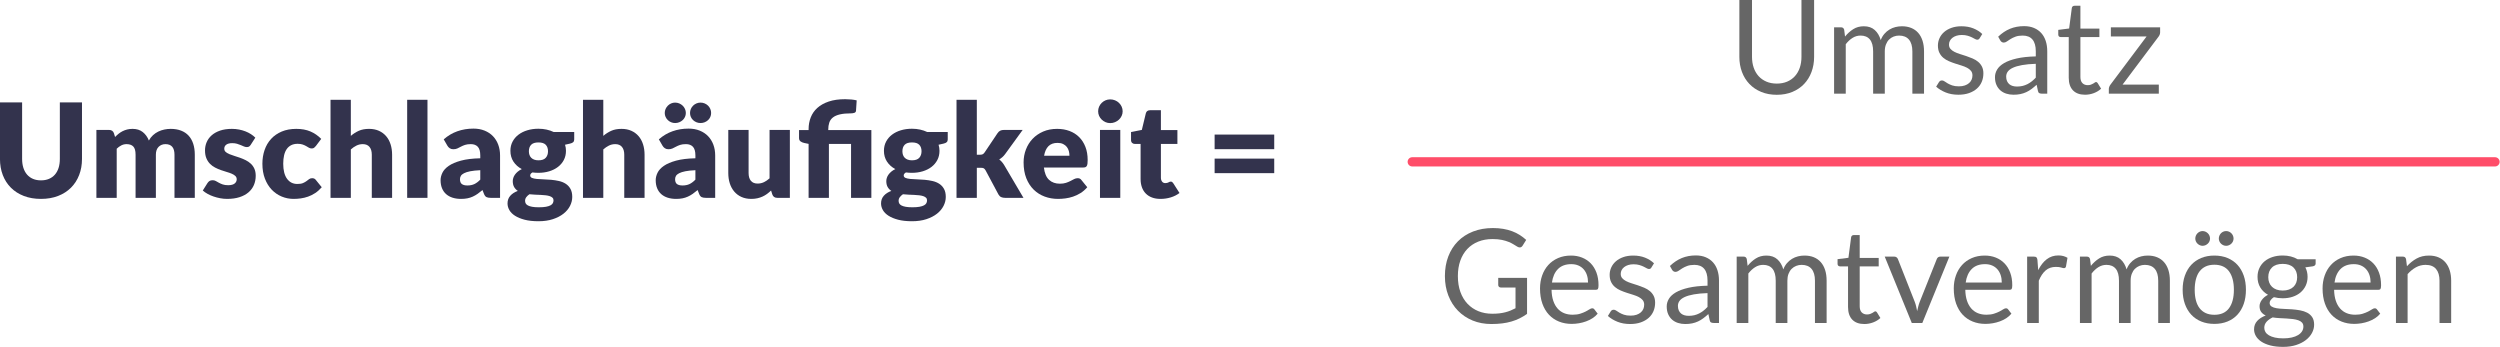 <?xml version="1.0" encoding="UTF-8" standalone="no"?>
<svg xmlns="http://www.w3.org/2000/svg" xmlns:xlink="http://www.w3.org/1999/xlink" xmlns:serif="http://www.serif.com/" width="100%" height="100%" viewBox="0 0 849 118" version="1.1" xml:space="preserve" style="fill-rule:evenodd;clip-rule:evenodd;stroke-linejoin:round;stroke-miterlimit:2;">
    <g id="Umschlaghäufigkeit-des-Gesamtvermögens" serif:id="Umschlaghäufigkeit des Gesamtvermögens" transform="matrix(0.381,0,0,0.381,-83.379,-350.98)">
        <g transform="matrix(0.478,0,0,0.478,172.152,755.31)">
            <path d="M174.094,683.385C179.631,683.385 184.579,682.469 188.936,680.636C193.292,678.804 196.977,676.178 199.99,672.757C203.004,669.337 205.304,665.164 206.892,660.237C208.48,655.31 209.274,649.711 209.274,643.44L209.274,538.022L250.562,538.022L250.562,643.44C250.562,654.353 248.791,664.37 245.249,673.49C241.706,682.611 236.637,690.47 230.04,697.066C223.444,703.662 215.423,708.793 205.976,712.458C196.529,716.122 185.902,717.954 174.094,717.954C162.204,717.954 151.536,716.122 142.089,712.458C132.643,708.793 124.621,703.662 118.025,697.066C111.429,690.47 106.38,682.611 102.878,673.49C99.376,664.37 97.625,654.353 97.625,643.44L97.625,538.022L138.913,538.022L138.913,643.318C138.913,649.589 139.707,655.188 141.295,660.115C142.883,665.041 145.184,669.235 148.197,672.696C151.21,676.157 154.895,678.804 159.252,680.636C163.609,682.469 168.556,683.385 174.094,683.385Z" style="fill:rgb(51,51,77);fill-rule:nonzero;"></path>
            <path d="M277.436,716L277.436,589.326L300.89,589.326C303.251,589.326 305.226,589.856 306.814,590.914C308.402,591.973 309.522,593.561 310.173,595.678L312.25,602.519C314.367,600.32 316.566,598.305 318.846,596.472C321.127,594.64 323.59,593.052 326.237,591.708C328.883,590.365 331.734,589.306 334.787,588.532C337.841,587.759 341.201,587.372 344.865,587.372C352.52,587.372 358.852,589.347 363.86,593.296C368.868,597.246 372.676,602.519 375.282,609.115C377.399,605.206 379.984,601.867 383.038,599.099C386.092,596.33 389.39,594.09 392.933,592.38C396.475,590.67 400.221,589.408 404.171,588.593C408.121,587.779 412.05,587.372 415.959,587.372C423.207,587.372 429.64,588.451 435.259,590.609C440.878,592.767 445.581,595.902 449.368,600.015C453.155,604.127 456.025,609.176 457.98,615.162C459.934,621.147 460.912,627.927 460.912,635.5L460.912,716L423.044,716L423.044,635.5C423.044,622.389 417.425,615.834 406.187,615.834C401.056,615.834 396.801,617.523 393.421,620.903C390.042,624.283 388.352,629.148 388.352,635.5L388.352,716L350.484,716L350.484,635.5C350.484,628.253 349.059,623.163 346.209,620.231C343.359,617.3 339.165,615.834 333.627,615.834C330.207,615.834 326.97,616.607 323.916,618.155C320.862,619.702 317.991,621.779 315.304,624.384L315.304,716L277.436,716Z" style="fill:rgb(51,51,77);fill-rule:nonzero;"></path>
            <path d="M565.231,617.055C564.254,618.602 563.216,619.702 562.116,620.353C561.017,621.005 559.612,621.331 557.902,621.331C556.11,621.331 554.319,620.944 552.527,620.17C550.735,619.397 548.801,618.562 546.725,617.666C544.648,616.77 542.307,615.935 539.701,615.162C537.095,614.388 534.123,614.001 530.784,614.001C525.979,614.001 522.294,614.918 519.729,616.75C517.163,618.582 515.881,621.127 515.881,624.384C515.881,626.746 516.716,628.701 518.385,630.248C520.054,631.795 522.274,633.159 525.042,634.34C527.811,635.521 530.947,636.641 534.448,637.699C537.95,638.758 541.533,639.939 545.198,641.242C548.862,642.545 552.446,644.072 555.947,645.822C559.449,647.573 562.584,649.731 565.353,652.297C568.122,654.862 570.341,657.977 572.011,661.641C573.68,665.306 574.515,669.704 574.515,674.834C574.515,681.105 573.375,686.887 571.094,692.18C568.814,697.473 565.414,702.034 560.895,705.861C556.375,709.689 550.797,712.661 544.16,714.778C537.522,716.896 529.888,717.954 521.256,717.954C516.94,717.954 512.623,717.547 508.307,716.733C503.991,715.919 499.818,714.819 495.787,713.435C491.755,712.05 488.03,710.401 484.609,708.488C481.189,706.574 478.257,704.518 475.814,702.319L484.609,688.393C485.668,686.764 486.93,685.482 488.396,684.545C489.862,683.609 491.776,683.141 494.137,683.141C496.336,683.141 498.311,683.629 500.062,684.606C501.813,685.584 503.706,686.642 505.742,687.782C507.778,688.923 510.16,689.981 512.888,690.958C515.616,691.936 519.057,692.424 523.21,692.424C526.142,692.424 528.626,692.119 530.661,691.508C532.697,690.897 534.326,690.063 535.548,689.004C536.769,687.945 537.665,686.764 538.235,685.461C538.805,684.159 539.09,682.815 539.09,681.43C539.09,678.906 538.235,676.829 536.525,675.201C534.815,673.572 532.575,672.167 529.806,670.986C527.038,669.805 523.882,668.706 520.339,667.688C516.797,666.67 513.193,665.51 509.529,664.207C505.864,662.904 502.261,661.336 498.718,659.504C495.176,657.671 492.02,655.351 489.251,652.541C486.482,649.731 484.243,646.291 482.533,642.219C480.823,638.147 479.968,633.22 479.968,627.438C479.968,622.064 481.006,616.953 483.082,612.108C485.159,607.263 488.274,603.007 492.427,599.343C496.581,595.678 501.792,592.767 508.063,590.609C514.334,588.451 521.663,587.372 530.051,587.372C534.611,587.372 539.029,587.779 543.304,588.593C547.58,589.408 551.591,590.548 555.337,592.014C559.083,593.479 562.503,595.21 565.598,597.205C568.692,599.2 571.42,601.379 573.782,603.74L565.231,617.055Z" style="fill:rgb(51,51,77);fill-rule:nonzero;"></path>
            <path d="M686.652,619.376C685.512,620.761 684.413,621.86 683.354,622.674C682.295,623.489 680.789,623.896 678.834,623.896C676.961,623.896 675.272,623.448 673.765,622.552C672.258,621.656 670.569,620.659 668.696,619.559C666.823,618.46 664.624,617.462 662.099,616.567C659.575,615.671 656.439,615.223 652.693,615.223C648.052,615.223 644.041,616.078 640.661,617.788C637.282,619.498 634.492,621.941 632.294,625.117C630.095,628.293 628.466,632.182 627.407,636.783C626.349,641.384 625.819,646.576 625.819,652.358C625.819,664.492 628.161,673.816 632.843,680.331C637.526,686.846 643.98,690.103 652.205,690.103C656.602,690.103 660.084,689.554 662.649,688.454C665.214,687.355 667.393,686.133 669.184,684.79C670.976,683.446 672.625,682.204 674.131,681.064C675.638,679.924 677.531,679.354 679.812,679.354C682.825,679.354 685.105,680.453 686.652,682.652L697.646,696.211C693.737,700.69 689.625,704.334 685.309,707.144C680.992,709.953 676.575,712.152 672.055,713.74C667.535,715.328 662.995,716.428 658.435,717.038C653.874,717.649 649.436,717.954 645.12,717.954C637.383,717.954 629.993,716.489 622.949,713.557C615.905,710.625 609.716,706.37 604.381,700.792C599.047,695.213 594.813,688.352 591.677,680.209C588.542,672.065 586.975,662.782 586.975,652.358C586.975,643.237 588.339,634.706 591.067,626.766C593.795,618.826 597.826,611.945 603.16,606.122C608.494,600.3 615.09,595.719 622.949,592.38C630.807,589.041 639.908,587.372 650.25,587.372C660.186,587.372 668.899,588.96 676.391,592.136C683.883,595.312 690.643,599.954 696.669,606.061L686.652,619.376Z" style="fill:rgb(51,51,77);fill-rule:nonzero;"></path>
            <path d="M714.015,716L714.015,533.135L751.882,533.135L751.882,600.442C756.443,596.533 761.39,593.378 766.724,590.975C772.058,588.573 778.431,587.372 785.841,587.372C792.763,587.372 798.891,588.573 804.225,590.975C809.56,593.378 814.059,596.717 817.724,600.992C821.388,605.267 824.157,610.357 826.03,616.261C827.903,622.165 828.84,628.578 828.84,635.5L828.84,716L790.972,716L790.972,635.5C790.972,629.311 789.547,624.486 786.696,621.025C783.846,617.564 779.652,615.834 774.115,615.834C769.961,615.834 766.052,616.729 762.388,618.521C758.723,620.313 755.221,622.715 751.882,625.728L751.882,716L714.015,716Z" style="fill:rgb(51,51,77);fill-rule:nonzero;"></path>
            <rect x="856.935" y="533.135" width="37.868" height="182.865" style="fill:rgb(51,51,77);fill-rule:nonzero;"></rect>
            <path d="M1012.8,716C1009.22,716 1006.51,715.511 1004.68,714.534C1002.85,713.557 1001.32,711.521 1000.1,708.426L997.412,701.464C994.236,704.151 991.182,706.513 988.251,708.549C985.319,710.585 982.285,712.315 979.15,713.74C976.015,715.165 972.676,716.224 969.133,716.916C965.591,717.608 961.662,717.954 957.346,717.954C951.564,717.954 946.311,717.201 941.588,715.695C936.864,714.188 932.854,711.969 929.556,709.037C926.257,706.106 923.713,702.461 921.921,698.104C920.129,693.748 919.234,688.719 919.234,683.018C919.234,678.539 920.374,673.938 922.654,669.215C924.934,664.492 928.884,660.196 934.503,656.328C940.122,652.46 947.695,649.222 957.223,646.616C966.751,644.011 978.763,642.545 993.259,642.219L993.259,636.844C993.259,629.433 991.732,624.079 988.678,620.781C985.624,617.483 981.288,615.834 975.669,615.834C971.19,615.834 967.525,616.322 964.675,617.3C961.825,618.277 959.28,619.376 957.04,620.598C954.801,621.819 952.622,622.919 950.505,623.896C948.388,624.873 945.863,625.362 942.931,625.362C940.325,625.362 938.106,624.731 936.274,623.468C934.442,622.206 932.996,620.638 931.938,618.765L925.097,606.916C932.752,600.157 941.242,595.129 950.566,591.83C959.89,588.532 969.887,586.883 980.555,586.883C988.21,586.883 995.112,588.125 1001.26,590.609C1007.41,593.093 1012.62,596.554 1016.9,600.992C1021.17,605.43 1024.45,610.703 1026.73,616.811C1029.01,622.919 1030.15,629.596 1030.15,636.844L1030.15,716L1012.8,716ZM969.317,692.913C974.203,692.913 978.478,692.058 982.143,690.348C985.807,688.637 989.513,685.869 993.259,682.041L993.259,664.451C985.685,664.777 979.455,665.428 974.569,666.405C969.683,667.383 965.815,668.604 962.965,670.07C960.114,671.536 958.14,673.205 957.04,675.078C955.941,676.951 955.391,678.987 955.391,681.186C955.391,685.502 956.572,688.536 958.934,690.287C961.295,692.037 964.756,692.913 969.317,692.913Z" style="fill:rgb(51,51,77);fill-rule:nonzero;"></path>
            <path d="M1101.73,587.127C1107.11,587.127 1112.18,587.657 1116.94,588.715C1121.7,589.774 1126.12,591.281 1130.19,593.235L1168.43,593.235L1168.43,607.039C1168.43,609.156 1167.84,610.825 1166.66,612.047C1165.48,613.268 1163.46,614.205 1160.61,614.856L1151.33,616.933C1152.47,620.598 1153.04,624.384 1153.04,628.293C1153.04,634.645 1151.71,640.346 1149.07,645.395C1146.42,650.444 1142.8,654.74 1138.19,658.282C1133.59,661.825 1128.16,664.553 1121.89,666.467C1115.62,668.38 1108.9,669.337 1101.73,669.337C1097.74,669.337 1094,669.093 1090.49,668.604C1087.72,670.233 1086.34,672.106 1086.34,674.223C1086.34,676.341 1087.46,677.868 1089.7,678.804C1091.94,679.741 1094.89,680.392 1098.56,680.759C1102.22,681.125 1106.41,681.369 1111.14,681.491C1115.86,681.614 1120.67,681.899 1125.55,682.347C1130.44,682.794 1135.24,683.548 1139.97,684.606C1144.69,685.665 1148.88,687.375 1152.55,689.737C1156.21,692.099 1159.16,695.254 1161.4,699.204C1163.64,703.153 1164.76,708.182 1164.76,714.29C1164.76,719.99 1163.38,725.569 1160.61,731.025C1157.84,736.481 1153.77,741.327 1148.39,745.561C1143.02,749.796 1136.42,753.196 1128.61,755.761C1120.79,758.326 1111.83,759.609 1101.73,759.609C1091.8,759.609 1083.22,758.672 1076.02,756.799C1068.81,754.926 1062.83,752.463 1058.06,749.409C1053.3,746.355 1049.78,742.833 1047.5,738.843C1045.21,734.852 1044.08,730.699 1044.08,726.383C1044.08,720.764 1045.79,716.02 1049.2,712.152C1052.63,708.284 1057.31,705.25 1063.25,703.052C1060.4,701.179 1058.12,698.776 1056.41,695.845C1054.7,692.913 1053.85,689.208 1053.85,684.729C1053.85,682.856 1054.17,680.881 1054.83,678.804C1055.48,676.727 1056.49,674.712 1057.88,672.757C1059.26,670.803 1061.01,668.93 1063.13,667.138C1065.25,665.347 1067.77,663.759 1070.7,662.374C1064.11,658.873 1058.92,654.231 1055.13,648.449C1051.34,642.667 1049.45,635.948 1049.45,628.293C1049.45,621.941 1050.79,616.22 1053.48,611.131C1056.17,606.041 1059.85,601.725 1064.54,598.182C1069.22,594.64 1074.74,591.912 1081.09,589.998C1087.44,588.084 1094.32,587.127 1101.73,587.127ZM1129.83,720.642C1129.83,718.606 1129.2,716.977 1127.93,715.756C1126.67,714.534 1124.96,713.557 1122.8,712.824C1120.64,712.091 1118.12,711.562 1115.23,711.236C1112.34,710.91 1109.22,710.666 1105.88,710.503C1102.55,710.34 1099.09,710.198 1095.5,710.076C1091.92,709.953 1088.38,709.689 1084.87,709.282C1082.51,710.91 1080.58,712.722 1079.07,714.717C1077.57,716.713 1076.81,718.972 1076.81,721.497C1076.81,723.289 1077.2,724.917 1077.97,726.383C1078.75,727.849 1080.11,729.111 1082.07,730.17C1084.02,731.229 1086.65,732.063 1089.94,732.674C1093.24,733.285 1097.42,733.59 1102.46,733.59C1107.92,733.59 1112.4,733.264 1115.9,732.613C1119.4,731.961 1122.19,731.066 1124.27,729.926C1126.35,728.785 1127.79,727.421 1128.61,725.833C1129.42,724.245 1129.83,722.515 1129.83,720.642ZM1101.73,646.006C1108,646.006 1112.54,644.438 1115.35,641.303C1118.16,638.168 1119.57,634.116 1119.57,629.148C1119.57,624.018 1118.16,619.987 1115.35,617.055C1112.54,614.124 1108,612.658 1101.73,612.658C1095.46,612.658 1090.92,614.124 1088.11,617.055C1085.3,619.987 1083.9,624.018 1083.9,629.148C1083.9,631.592 1084.24,633.831 1084.94,635.867C1085.63,637.903 1086.71,639.674 1088.17,641.181C1089.64,642.687 1091.49,643.868 1093.73,644.723C1095.97,645.578 1098.64,646.006 1101.73,646.006Z" style="fill:rgb(51,51,77);fill-rule:nonzero;"></path>
            <path d="M1184.8,716L1184.8,533.135L1222.66,533.135L1222.66,600.442C1227.23,596.533 1232.17,593.378 1237.51,590.975C1242.84,588.573 1249.21,587.372 1256.62,587.372C1263.55,587.372 1269.67,588.573 1275.01,590.975C1280.34,593.378 1284.84,596.717 1288.51,600.992C1292.17,605.267 1294.94,610.357 1296.81,616.261C1298.68,622.165 1299.62,628.578 1299.62,635.5L1299.62,716L1261.75,716L1261.75,635.5C1261.75,629.311 1260.33,624.486 1257.48,621.025C1254.63,617.564 1250.43,615.834 1244.9,615.834C1240.74,615.834 1236.83,616.729 1233.17,618.521C1229.51,620.313 1226,622.715 1222.66,625.728L1222.66,716L1184.8,716Z" style="fill:rgb(51,51,77);fill-rule:nonzero;"></path>
            <path d="M1413.96,716C1410.37,716 1407.67,715.511 1405.83,714.534C1404,713.557 1402.48,711.521 1401.25,708.426L1398.57,701.464C1395.39,704.151 1392.34,706.513 1389.4,708.549C1386.47,710.585 1383.44,712.315 1380.3,713.74C1377.17,715.165 1373.83,716.224 1370.29,716.916C1366.75,717.608 1362.82,717.954 1358.5,717.954C1352.72,717.954 1347.46,717.201 1342.74,715.695C1338.02,714.188 1334.01,711.969 1330.71,709.037C1327.41,706.106 1324.87,702.461 1323.08,698.104C1321.28,693.748 1320.39,688.719 1320.39,683.018C1320.39,678.539 1321.53,673.938 1323.81,669.215C1326.09,664.492 1330.04,660.196 1335.66,656.328C1341.28,652.46 1348.85,649.222 1358.38,646.616C1367.9,644.011 1379.92,642.545 1394.41,642.219L1394.41,636.844C1394.41,629.433 1392.89,624.079 1389.83,620.781C1386.78,617.483 1382.44,615.834 1376.82,615.834C1372.34,615.834 1368.68,616.322 1365.83,617.3C1362.98,618.277 1360.43,619.376 1358.19,620.598C1355.95,621.819 1353.78,622.919 1351.66,623.896C1349.54,624.873 1347.02,625.362 1344.09,625.362C1341.48,625.362 1339.26,624.731 1337.43,623.468C1335.6,622.206 1334.15,620.638 1333.09,618.765L1326.25,606.916C1333.91,600.157 1342.4,595.129 1351.72,591.83C1361.04,588.532 1371.04,586.883 1381.71,586.883C1389.36,586.883 1396.27,588.125 1402.41,590.609C1408.56,593.093 1413.77,596.554 1418.05,600.992C1422.33,605.43 1425.6,610.703 1427.88,616.811C1430.16,622.919 1431.3,629.596 1431.3,636.844L1431.3,716L1413.96,716ZM1370.47,692.913C1375.36,692.913 1379.63,692.058 1383.3,690.348C1386.96,688.637 1390.67,685.869 1394.41,682.041L1394.41,664.451C1386.84,664.777 1380.61,665.428 1375.72,666.405C1370.84,667.383 1366.97,668.604 1364.12,670.07C1361.27,671.536 1359.29,673.205 1358.19,675.078C1357.1,676.951 1356.55,678.987 1356.55,681.186C1356.55,685.502 1357.73,688.536 1360.09,690.287C1362.45,692.037 1365.91,692.913 1370.47,692.913ZM1376.58,557.81C1376.58,560.416 1376.05,562.86 1374.99,565.14C1373.93,567.42 1372.49,569.395 1370.65,571.064C1368.82,572.734 1366.7,574.057 1364.3,575.034C1361.9,576.011 1359.31,576.5 1356.55,576.5C1353.94,576.5 1351.48,576.011 1349.15,575.034C1346.83,574.057 1344.8,572.734 1343.05,571.064C1341.3,569.395 1339.89,567.42 1338.83,565.14C1337.77,562.86 1337.25,560.416 1337.25,557.81C1337.25,555.123 1337.77,552.599 1338.83,550.237C1339.89,547.875 1341.3,545.819 1343.05,544.068C1344.8,542.317 1346.83,540.933 1349.15,539.915C1351.48,538.897 1353.94,538.388 1356.55,538.388C1359.31,538.388 1361.9,538.897 1364.3,539.915C1366.7,540.933 1368.82,542.317 1370.65,544.068C1372.49,545.819 1373.93,547.875 1374.99,550.237C1376.05,552.599 1376.58,555.123 1376.58,557.81ZM1423.73,557.81C1423.73,560.416 1423.22,562.86 1422.2,565.14C1421.18,567.42 1419.78,569.395 1417.99,571.064C1416.2,572.734 1414.1,574.057 1411.7,575.034C1409.3,576.011 1406.71,576.5 1403.94,576.5C1401.25,576.5 1398.73,576.011 1396.37,575.034C1394.01,574.057 1391.93,572.734 1390.14,571.064C1388.35,569.395 1386.94,567.42 1385.92,565.14C1384.9,562.86 1384.4,560.416 1384.4,557.81C1384.4,555.123 1384.9,552.599 1385.92,550.237C1386.94,547.875 1388.35,545.819 1390.14,544.068C1391.93,542.317 1394.01,540.933 1396.37,539.915C1398.73,538.897 1401.25,538.388 1403.94,538.388C1406.71,538.388 1409.3,538.897 1411.7,539.915C1414.1,540.933 1416.2,542.317 1417.99,544.068C1419.78,545.819 1421.18,547.875 1422.2,550.237C1423.22,552.599 1423.73,555.123 1423.73,557.81Z" style="fill:rgb(51,51,77);fill-rule:nonzero;"></path>
            <path d="M1493.6,589.326L1493.6,669.704C1493.6,675.974 1495.03,680.82 1497.88,684.24C1500.73,687.66 1504.92,689.37 1510.46,689.37C1514.61,689.37 1518.5,688.515 1522.12,686.805C1525.75,685.095 1529.27,682.693 1532.69,679.598L1532.69,589.326L1570.56,589.326L1570.56,716L1547.11,716C1542.38,716 1539.29,713.883 1537.82,709.648L1535.5,702.319C1533.06,704.68 1530.53,706.818 1527.93,708.732C1525.32,710.646 1522.53,712.274 1519.56,713.618C1516.59,714.962 1513.39,716.02 1509.97,716.794C1506.55,717.568 1502.8,717.954 1498.73,717.954C1491.81,717.954 1485.68,716.753 1480.35,714.351C1475.01,711.949 1470.52,708.589 1466.85,704.273C1463.19,699.957 1460.42,694.867 1458.54,689.004C1456.67,683.141 1455.73,676.707 1455.73,669.704L1455.73,589.326L1493.6,589.326Z" style="fill:rgb(51,51,77);fill-rule:nonzero;"></path>
            <path d="M1605.5,716L1605.5,615.345L1597.19,613.635C1594.34,612.983 1592.04,611.965 1590.29,610.581C1588.54,609.197 1587.66,607.161 1587.66,604.473L1587.66,589.571L1605.5,589.571L1605.5,587.738C1605.5,580.083 1606.82,572.856 1609.47,566.056C1612.11,559.256 1616.2,553.352 1621.74,548.344C1627.28,543.335 1634.34,539.365 1642.93,536.434C1651.53,533.502 1661.77,532.036 1673.66,532.036C1677.32,532.036 1681.11,532.219 1685.02,532.586C1688.93,532.952 1692.31,533.502 1695.16,534.235L1693.93,553.413C1693.77,555.449 1692.75,556.793 1690.88,557.444C1689.01,558.096 1687.01,558.421 1684.89,558.421C1676.43,558.421 1669.42,559.073 1663.88,560.376C1658.35,561.679 1653.97,563.613 1650.75,566.178C1647.54,568.743 1645.3,571.94 1644.04,575.767C1642.77,579.595 1642.14,583.992 1642.14,588.96L1642.14,589.571L1722.52,589.571L1722.52,716L1684.65,716L1684.65,615.467L1643.36,615.467L1643.36,716L1605.5,716Z" style="fill:rgb(51,51,77);fill-rule:nonzero;"></path>
            <path d="M1798.25,587.127C1803.63,587.127 1808.7,587.657 1813.46,588.715C1818.23,589.774 1822.64,591.281 1826.72,593.235L1864.95,593.235L1864.95,607.039C1864.95,609.156 1864.36,610.825 1863.18,612.047C1862,613.268 1859.98,614.205 1857.13,614.856L1847.85,616.933C1848.99,620.598 1849.56,624.384 1849.56,628.293C1849.56,634.645 1848.24,640.346 1845.59,645.395C1842.94,650.444 1839.32,654.74 1834.72,658.282C1830.12,661.825 1824.68,664.553 1818.41,666.467C1812.14,668.38 1805.42,669.337 1798.25,669.337C1794.26,669.337 1790.52,669.093 1787.02,668.604C1784.25,670.233 1782.86,672.106 1782.86,674.223C1782.86,676.341 1783.98,677.868 1786.22,678.804C1788.46,679.741 1791.41,680.392 1795.08,680.759C1798.74,681.125 1802.94,681.369 1807.66,681.491C1812.38,681.614 1817.19,681.899 1822.07,682.347C1826.96,682.794 1831.77,683.548 1836.49,684.606C1841.21,685.665 1845.41,687.375 1849.07,689.737C1852.74,692.099 1855.69,695.254 1857.93,699.204C1860.17,703.153 1861.29,708.182 1861.29,714.29C1861.29,719.99 1859.9,725.569 1857.13,731.025C1854.36,736.481 1850.29,741.327 1844.92,745.561C1839.54,749.796 1832.95,753.196 1825.13,755.761C1817.31,758.326 1808.35,759.609 1798.25,759.609C1788.32,759.609 1779.75,758.672 1772.54,756.799C1765.33,754.926 1759.35,752.463 1754.58,749.409C1749.82,746.355 1746.3,742.833 1744.02,738.843C1741.74,734.852 1740.6,730.699 1740.6,726.383C1740.6,720.764 1742.31,716.02 1745.73,712.152C1749.15,708.284 1753.83,705.25 1759.78,703.052C1756.92,701.179 1754.64,698.776 1752.93,695.845C1751.23,692.913 1750.37,689.208 1750.37,684.729C1750.37,682.856 1750.69,680.881 1751.35,678.804C1752,676.727 1753.02,674.712 1754.4,672.757C1755.79,670.803 1757.54,668.93 1759.65,667.138C1761.77,665.347 1764.3,663.759 1767.23,662.374C1760.63,658.873 1755.44,654.231 1751.65,648.449C1747.87,642.667 1745.97,635.948 1745.97,628.293C1745.97,621.941 1747.32,616.22 1750,611.131C1752.69,606.041 1756.38,601.725 1761.06,598.182C1765.74,594.64 1771.26,591.912 1777.61,589.998C1783.96,588.084 1790.84,587.127 1798.25,587.127ZM1826.35,720.642C1826.35,718.606 1825.72,716.977 1824.46,715.756C1823.19,714.534 1821.48,713.557 1819.33,712.824C1817.17,712.091 1814.64,711.562 1811.75,711.236C1808.86,710.91 1805.75,710.666 1802.41,710.503C1799.07,710.34 1795.61,710.198 1792.02,710.076C1788.44,709.953 1784.9,709.689 1781.4,709.282C1779.04,710.91 1777.1,712.722 1775.6,714.717C1774.09,716.713 1773.34,718.972 1773.34,721.497C1773.34,723.289 1773.72,724.917 1774.5,726.383C1775.27,727.849 1776.63,729.111 1778.59,730.17C1780.54,731.229 1783.17,732.063 1786.47,732.674C1789.76,733.285 1793.94,733.59 1798.99,733.59C1804.44,733.59 1808.92,733.264 1812.42,732.613C1815.93,731.961 1818.72,731.066 1820.79,729.926C1822.87,728.785 1824.31,727.421 1825.13,725.833C1825.94,724.245 1826.35,722.515 1826.35,720.642ZM1798.25,646.006C1804.53,646.006 1809.07,644.438 1811.87,641.303C1814.68,638.168 1816.09,634.116 1816.09,629.148C1816.09,624.018 1814.68,619.987 1811.87,617.055C1809.07,614.124 1804.53,612.658 1798.25,612.658C1791.98,612.658 1787.44,614.124 1784.63,617.055C1781.82,619.987 1780.42,624.018 1780.42,629.148C1780.42,631.592 1780.77,633.831 1781.46,635.867C1782.15,637.903 1783.23,639.674 1784.69,641.181C1786.16,642.687 1788.01,643.868 1790.25,644.723C1792.49,645.578 1795.16,646.006 1798.25,646.006Z" style="fill:rgb(51,51,77);fill-rule:nonzero;"></path>
            <path d="M1919.19,533.135L1919.19,635.623L1924.81,635.623C1927.17,635.623 1928.98,635.297 1930.24,634.645C1931.5,633.994 1932.7,632.813 1933.85,631.103L1957.79,595.434C1959.17,593.317 1960.82,591.769 1962.74,590.792C1964.65,589.815 1967.07,589.326 1970,589.326L2004.69,589.326L1971.96,634.401C1970.41,636.518 1968.72,638.391 1966.89,640.02C1965.06,641.649 1963.08,643.115 1960.96,644.418C1964.63,647.187 1967.8,650.851 1970.49,655.412L2006.16,716L1971.96,716C1969.11,716 1966.64,715.532 1964.57,714.595C1962.49,713.659 1960.8,712.01 1959.5,709.648L1935.56,664.817C1934.41,662.782 1933.23,661.458 1932.01,660.847C1930.79,660.237 1928.96,659.931 1926.52,659.931L1919.19,659.931L1919.19,716L1881.32,716L1881.32,533.135L1919.19,533.135Z" style="fill:rgb(51,51,77);fill-rule:nonzero;"></path>
            <path d="M2068.95,587.372C2077.34,587.372 2085.01,588.675 2091.97,591.281C2098.94,593.887 2104.92,597.673 2109.93,602.641C2114.94,607.609 2118.85,613.696 2121.66,620.903C2124.47,628.11 2125.87,636.274 2125.87,645.395C2125.87,648.245 2125.75,650.566 2125.51,652.358C2125.26,654.149 2124.81,655.574 2124.16,656.633C2123.51,657.692 2122.63,658.425 2121.53,658.832C2120.43,659.239 2119.03,659.443 2117.32,659.443L2044.27,659.443C2045.49,670.029 2048.71,677.705 2053.92,682.469C2059.13,687.233 2065.85,689.615 2074.08,689.615C2078.48,689.615 2082.26,689.085 2085.44,688.027C2088.61,686.968 2091.44,685.787 2093.93,684.484C2096.41,683.181 2098.69,682 2100.77,680.942C2102.85,679.883 2105.02,679.354 2107.3,679.354C2110.32,679.354 2112.6,680.453 2114.14,682.652L2125.14,696.211C2121.23,700.69 2117.01,704.334 2112.49,707.144C2107.98,709.953 2103.33,712.152 2098.57,713.74C2093.81,715.328 2089.04,716.428 2084.28,717.038C2079.51,717.649 2074.97,717.954 2070.66,717.954C2061.78,717.954 2053.45,716.509 2045.68,713.618C2037.9,710.727 2031.1,706.431 2025.28,700.731C2019.46,695.03 2014.85,687.945 2011.47,679.476C2008.09,671.007 2006.4,661.153 2006.4,649.915C2006.4,641.445 2007.85,633.424 2010.74,625.85C2013.63,618.277 2017.79,611.64 2023.2,605.939C2028.62,600.239 2035.17,595.719 2042.87,592.38C2050.56,589.041 2059.26,587.372 2068.95,587.372ZM2069.68,613.513C2062.43,613.513 2056.77,615.569 2052.7,619.682C2048.63,623.794 2045.94,629.719 2044.64,637.455L2091.91,637.455C2091.91,634.442 2091.53,631.51 2090.75,628.66C2089.98,625.81 2088.72,623.265 2086.97,621.025C2085.21,618.786 2082.91,616.974 2080.06,615.589C2077.21,614.205 2073.75,613.513 2069.68,613.513Z" style="fill:rgb(51,51,77);fill-rule:nonzero;"></path>
            <path d="M2186.7,589.326L2186.7,716L2148.84,716L2148.84,589.326L2186.7,589.326ZM2191.1,554.634C2191.1,557.648 2190.49,560.478 2189.27,563.124C2188.05,565.771 2186.38,568.092 2184.26,570.087C2182.14,572.082 2179.68,573.67 2176.87,574.851C2174.06,576.032 2171.07,576.622 2167.89,576.622C2164.8,576.622 2161.91,576.032 2159.22,574.851C2156.53,573.67 2154.15,572.082 2152.07,570.087C2150,568.092 2148.37,565.771 2147.19,563.124C2146.01,560.478 2145.42,557.648 2145.42,554.634C2145.42,551.54 2146.01,548.649 2147.19,545.962C2148.37,543.274 2150,540.913 2152.07,538.877C2154.15,536.841 2156.53,535.253 2159.22,534.113C2161.91,532.973 2164.8,532.402 2167.89,532.402C2171.07,532.402 2174.06,532.973 2176.87,534.113C2179.68,535.253 2182.14,536.841 2184.26,538.877C2186.38,540.913 2188.05,543.274 2189.27,545.962C2190.49,548.649 2191.1,551.54 2191.1,554.634Z" style="fill:rgb(51,51,77);fill-rule:nonzero;"></path>
            <path d="M2261.71,717.954C2255.68,717.954 2250.37,717.079 2245.77,715.328C2241.16,713.577 2237.3,711.093 2234.16,707.877C2231.03,704.66 2228.64,700.771 2227.01,696.211C2225.39,691.651 2224.57,686.561 2224.57,680.942L2224.57,615.467L2213.82,615.467C2211.87,615.467 2210.2,614.836 2208.81,613.574C2207.43,612.312 2206.74,610.459 2206.74,608.016L2206.74,593.235L2226.89,589.326L2234.34,558.421C2235.32,554.512 2238.09,552.558 2242.65,552.558L2262.44,552.558L2262.44,589.571L2293.22,589.571L2293.22,615.467L2262.44,615.467L2262.44,678.377C2262.44,681.308 2263.15,683.731 2264.58,685.645C2266,687.558 2268.06,688.515 2270.75,688.515C2272.13,688.515 2273.29,688.373 2274.23,688.088C2275.16,687.803 2275.98,687.477 2276.67,687.111C2277.36,686.744 2278.01,686.418 2278.62,686.133C2279.24,685.848 2279.95,685.706 2280.76,685.706C2281.9,685.706 2282.82,685.97 2283.51,686.5C2284.2,687.029 2284.92,687.864 2285.65,689.004L2297.13,706.961C2292.24,710.625 2286.75,713.374 2280.64,715.206C2274.53,717.038 2268.22,717.954 2261.71,717.954Z" style="fill:rgb(51,51,77);fill-rule:nonzero;"></path>
            <path d="M2362.61,642.83L2473.77,642.83L2473.77,669.948L2362.61,669.948L2362.61,642.83ZM2362.61,597.999L2473.77,597.999L2473.77,625.24L2362.61,625.24L2362.61,597.999Z" style="fill:rgb(51,51,77);fill-rule:nonzero;"></path>
        </g>
        <g transform="matrix(1,0,0,1,-349,3.354)">
            <g transform="matrix(0.478,0,0,0.478,1676.71,659.105)">
                <path d="M993.381,697.188C1000.63,697.188 1007.1,695.967 1012.8,693.524C1018.5,691.081 1023.33,687.66 1027.28,683.263C1031.23,678.865 1034.24,673.613 1036.32,667.505C1038.39,661.397 1039.43,654.679 1039.43,647.349L1039.43,540.953L1063.01,540.953L1063.01,647.349C1063.01,657.447 1061.4,666.813 1058.18,675.445C1054.97,684.077 1050.37,691.549 1044.38,697.86C1038.39,704.171 1031.09,709.119 1022.45,712.702C1013.82,716.285 1004.13,718.077 993.381,718.077C982.631,718.077 972.941,716.285 964.308,712.702C955.676,709.119 948.347,704.171 942.321,697.86C936.294,691.549 931.673,684.077 928.456,675.445C925.239,666.813 923.631,657.447 923.631,647.349L923.631,540.953L947.207,540.953L947.207,647.227C947.207,654.557 948.245,661.275 950.322,667.383C952.398,673.49 955.411,678.743 959.361,683.141C963.311,687.538 968.156,690.979 973.897,693.463C979.639,695.946 986.133,697.188 993.381,697.188Z" style="fill:rgb(102,102,102);fill-rule:nonzero;"></path>
                <path d="M1100.27,716L1100.27,592.258L1113.21,592.258C1116.31,592.258 1118.26,593.765 1119.08,596.778L1120.67,609.482C1125.23,603.863 1130.34,599.261 1136,595.678C1141.66,592.095 1148.23,590.303 1155.72,590.303C1164.11,590.303 1170.89,592.624 1176.06,597.266C1181.23,601.908 1184.96,608.179 1187.24,616.078C1188.95,611.599 1191.21,607.731 1194.02,604.473C1196.83,601.216 1199.98,598.529 1203.49,596.411C1206.99,594.294 1210.71,592.747 1214.66,591.769C1218.61,590.792 1222.62,590.303 1226.69,590.303C1233.21,590.303 1239.01,591.342 1244.1,593.418C1249.19,595.495 1253.51,598.529 1257.05,602.519C1260.59,606.509 1263.3,611.416 1265.17,617.238C1267.05,623.061 1267.98,629.719 1267.98,637.211L1267.98,716L1246.24,716L1246.24,637.211C1246.24,627.52 1244.12,620.17 1239.89,615.162C1235.65,610.154 1229.51,607.649 1221.44,607.649C1217.86,607.649 1214.46,608.28 1211.24,609.543C1208.03,610.805 1205.2,612.658 1202.75,615.101C1200.31,617.544 1198.38,620.618 1196.95,624.323C1195.53,628.029 1194.81,632.324 1194.81,637.211L1194.81,716L1173.07,716L1173.07,637.211C1173.07,627.275 1171.07,619.865 1167.08,614.979C1163.09,610.092 1157.27,607.649 1149.62,607.649C1144.24,607.649 1139.25,609.095 1134.65,611.986C1130.05,614.877 1125.84,618.806 1122.01,623.774L1122.01,716L1100.27,716Z" style="fill:rgb(102,102,102);fill-rule:nonzero;"></path>
                <path d="M1371.69,612.658C1370.71,614.449 1369.21,615.345 1367.17,615.345C1365.95,615.345 1364.57,614.897 1363.02,614.001C1361.47,613.106 1359.58,612.108 1357.34,611.009C1355.1,609.909 1352.43,608.891 1349.34,607.955C1346.24,607.018 1342.58,606.55 1338.34,606.55C1334.68,606.55 1331.38,607.018 1328.45,607.955C1325.52,608.891 1323.01,610.174 1320.94,611.803C1318.86,613.431 1317.27,615.325 1316.17,617.483C1315.07,619.641 1314.52,621.982 1314.52,624.507C1314.52,627.683 1315.44,630.329 1317.27,632.447C1319.11,634.564 1321.53,636.396 1324.54,637.944C1327.55,639.491 1330.97,640.855 1334.8,642.036C1338.63,643.217 1342.56,644.479 1346.59,645.822C1350.62,647.166 1354.55,648.652 1358.38,650.281C1362.2,651.91 1365.62,653.946 1368.64,656.389C1371.65,658.832 1374.07,661.825 1375.91,665.367C1377.74,668.91 1378.65,673.165 1378.65,678.132C1378.65,683.833 1377.64,689.106 1375.6,693.951C1373.57,698.797 1370.55,702.991 1366.56,706.533C1362.57,710.076 1357.68,712.865 1351.9,714.901C1346.12,716.937 1339.44,717.954 1331.87,717.954C1323.24,717.954 1315.42,716.55 1308.42,713.74C1301.41,710.931 1295.47,707.327 1290.58,702.93L1295.71,694.623C1296.36,693.564 1297.14,692.75 1298.03,692.18C1298.93,691.61 1300.11,691.325 1301.58,691.325C1303.04,691.325 1304.59,691.895 1306.22,693.035C1307.85,694.175 1309.82,695.437 1312.14,696.822C1314.46,698.206 1317.27,699.468 1320.57,700.609C1323.87,701.749 1328,702.319 1332.97,702.319C1337.2,702.319 1340.91,701.769 1344.09,700.67C1347.26,699.57 1349.91,698.084 1352.03,696.211C1354.14,694.338 1355.71,692.18 1356.73,689.737C1357.75,687.294 1358.26,684.688 1358.26,681.919C1358.26,678.499 1357.34,675.669 1355.51,673.429C1353.67,671.19 1351.25,669.276 1348.24,667.688C1345.23,666.1 1341.79,664.716 1337.92,663.535C1334.05,662.354 1330.1,661.112 1326.07,659.809C1322.04,658.506 1318.09,657.02 1314.22,655.351C1310.35,653.681 1306.91,651.584 1303.9,649.06C1300.88,646.535 1298.46,643.42 1296.63,639.715C1294.8,636.009 1293.88,631.51 1293.88,626.217C1293.88,621.493 1294.86,616.953 1296.81,612.597C1298.77,608.24 1301.62,604.412 1305.36,601.114C1309.11,597.816 1313.71,595.19 1319.17,593.235C1324.62,591.281 1330.85,590.303 1337.86,590.303C1346,590.303 1353.31,591.586 1359.78,594.151C1366.26,596.717 1371.86,600.239 1376.58,604.718L1371.69,612.658Z" style="fill:rgb(102,102,102);fill-rule:nonzero;"></path>
                <path d="M1497.76,716L1488.11,716C1485.99,716 1484.28,715.674 1482.98,715.023C1481.67,714.371 1480.82,712.987 1480.41,710.87L1477.97,699.387C1474.71,702.319 1471.53,704.945 1468.44,707.266C1465.34,709.587 1462.09,711.541 1458.67,713.129C1455.25,714.717 1451.6,715.919 1447.73,716.733C1443.87,717.547 1439.57,717.954 1434.85,717.954C1430.04,717.954 1425.54,717.283 1421.35,715.939C1417.15,714.595 1413.51,712.58 1410.41,709.892C1407.32,707.205 1404.86,703.805 1403.03,699.692C1401.19,695.58 1400.28,690.714 1400.28,685.095C1400.28,680.209 1401.62,675.506 1404.31,670.986C1407,666.467 1411.33,662.456 1417.32,658.954C1423.3,655.452 1431.14,652.582 1440.83,650.342C1450.52,648.103 1462.37,646.82 1476.38,646.494L1476.38,636.844C1476.38,627.235 1474.32,619.967 1470.21,615.04C1466.1,610.113 1460.01,607.649 1451.95,607.649C1446.65,607.649 1442.19,608.321 1438.57,609.665C1434.95,611.009 1431.81,612.515 1429.17,614.185C1426.52,615.854 1424.24,617.361 1422.33,618.704C1420.41,620.048 1418.52,620.72 1416.64,620.72C1415.18,620.72 1413.9,620.333 1412.8,619.559C1411.7,618.786 1410.82,617.829 1410.17,616.689L1406.26,609.726C1413.1,603.13 1420.47,598.203 1428.37,594.945C1436.27,591.688 1445.03,590.059 1454.63,590.059C1461.56,590.059 1467.7,591.199 1473.08,593.479C1478.45,595.76 1482.98,598.936 1486.64,603.007C1490.3,607.079 1493.07,612.006 1494.95,617.788C1496.82,623.57 1497.76,629.922 1497.76,636.844L1497.76,716ZM1441.32,702.685C1445.15,702.685 1448.65,702.298 1451.83,701.525C1455,700.751 1457.99,699.652 1460.8,698.227C1463.61,696.801 1466.3,695.071 1468.87,693.035C1471.43,690.999 1473.93,688.678 1476.38,686.072L1476.38,660.298C1466.36,660.623 1457.85,661.417 1450.85,662.68C1443.84,663.942 1438.14,665.591 1433.75,667.627C1429.35,669.663 1426.15,672.065 1424.16,674.834C1422.16,677.603 1421.16,680.697 1421.16,684.118C1421.16,687.375 1421.69,690.185 1422.75,692.546C1423.81,694.908 1425.24,696.842 1427.03,698.349C1428.82,699.855 1430.94,700.955 1433.38,701.647C1435.82,702.339 1438.47,702.685 1441.32,702.685Z" style="fill:rgb(102,102,102);fill-rule:nonzero;"></path>
                <path d="M1568.24,717.954C1558.47,717.954 1550.95,715.226 1545.7,709.77C1540.45,704.314 1537.82,696.455 1537.82,686.194L1537.82,610.459L1522.92,610.459C1521.62,610.459 1520.52,610.072 1519.62,609.298C1518.73,608.525 1518.28,607.324 1518.28,605.695L1518.28,597.022L1538.56,594.457L1543.56,556.222C1543.73,555.001 1544.26,554.003 1545.15,553.23C1546.05,552.456 1547.19,552.069 1548.57,552.069L1559.57,552.069L1559.57,594.701L1594.99,594.701L1594.99,610.459L1559.57,610.459L1559.57,684.729C1559.57,689.94 1560.83,693.809 1563.35,696.333C1565.88,698.858 1569.13,700.12 1573.12,700.12C1575.4,700.12 1577.38,699.815 1579.05,699.204C1580.72,698.593 1582.16,697.921 1583.38,697.188C1584.61,696.455 1585.64,695.784 1586.5,695.173C1587.36,694.562 1588.11,694.257 1588.76,694.257C1589.9,694.257 1590.92,694.949 1591.81,696.333L1598.17,706.716C1594.42,710.218 1589.9,712.967 1584.61,714.962C1579.31,716.957 1573.86,717.954 1568.24,717.954Z" style="fill:rgb(102,102,102);fill-rule:nonzero;"></path>
                <path d="M1708.23,601.542C1708.23,603.089 1707.94,604.575 1707.37,606C1706.8,607.425 1706.07,608.708 1705.17,609.848L1638.23,699.021L1705.78,699.021L1705.78,716L1612.58,716L1612.58,706.961C1612.58,705.902 1612.85,704.66 1613.37,703.235C1613.9,701.81 1614.66,700.446 1615.63,699.143L1682.94,609.36L1616.37,609.36L1616.37,592.258L1708.23,592.258L1708.23,601.542Z" style="fill:rgb(102,102,102);fill-rule:nonzero;"></path>
            </g>
            <g transform="matrix(0.478,0,0,0.478,1667.89,863.483)">
                <path d="M481.311,698.776C486.035,698.776 490.371,698.552 494.321,698.104C498.27,697.657 501.996,696.985 505.498,696.089C509,695.193 512.298,694.114 515.392,692.852C518.487,691.59 521.581,690.144 524.676,688.515L524.676,649.915L497.558,649.915C496.01,649.915 494.769,649.467 493.832,648.571C492.896,647.675 492.427,646.576 492.427,645.273L492.427,631.836L546.175,631.836L546.175,699.021C541.778,702.197 537.197,704.965 532.433,707.327C527.669,709.689 522.579,711.664 517.163,713.252C511.748,714.84 505.946,716.02 499.757,716.794C493.567,717.568 486.849,717.954 479.601,717.954C466.897,717.954 455.252,715.776 444.665,711.419C434.078,707.062 424.958,700.955 417.303,693.096C409.648,685.238 403.682,675.811 399.407,664.817C395.132,653.824 392.994,641.73 392.994,628.538C392.994,615.182 395.091,603.007 399.285,592.014C403.479,581.02 409.464,571.594 417.241,563.735C425.019,555.876 434.424,549.789 445.459,545.473C456.494,541.157 468.852,538.999 482.533,538.999C489.455,538.999 495.888,539.508 501.833,540.526C507.778,541.544 513.295,543.009 518.385,544.923C523.475,546.837 528.178,549.158 532.494,551.886C536.81,554.614 540.841,557.688 544.587,561.109L537.869,571.858C536.484,574.057 534.693,575.156 532.494,575.156C531.191,575.156 529.766,574.708 528.218,573.813C526.183,572.673 523.902,571.288 521.378,569.659C518.853,568.031 515.779,566.463 512.155,564.957C508.531,563.45 504.256,562.167 499.329,561.109C494.402,560.05 488.559,559.521 481.8,559.521C471.946,559.521 463.029,561.129 455.048,564.346C447.067,567.562 440.267,572.164 434.648,578.149C429.029,584.135 424.713,591.383 421.7,599.893C418.687,608.403 417.18,617.951 417.18,628.538C417.18,639.613 418.748,649.487 421.883,658.16C425.019,666.833 429.436,674.183 435.137,680.209C440.838,686.235 447.597,690.836 455.415,694.012C463.232,697.188 471.865,698.776 481.311,698.776Z" style="fill:rgb(102,102,102);fill-rule:nonzero;"></path>
                <path d="M628.14,590.303C635.551,590.303 642.392,591.545 648.662,594.029C654.933,596.513 660.348,600.096 664.909,604.779C669.469,609.461 673.032,615.243 675.597,622.125C678.163,629.006 679.445,636.844 679.445,645.639C679.445,649.06 679.079,651.34 678.346,652.48C677.613,653.62 676.228,654.19 674.193,654.19L591.861,654.19C592.024,662.008 593.082,668.808 595.037,674.59C596.991,680.372 599.679,685.197 603.099,689.065C606.519,692.933 610.591,695.824 615.314,697.738C620.038,699.652 625.331,700.609 631.194,700.609C636.65,700.609 641.353,699.977 645.303,698.715C649.253,697.453 652.653,696.089 655.503,694.623C658.353,693.157 660.735,691.793 662.649,690.531C664.563,689.269 666.212,688.637 667.596,688.637C669.388,688.637 670.772,689.33 671.749,690.714L677.857,698.654C675.17,701.912 671.953,704.741 668.207,707.144C664.461,709.546 660.45,711.521 656.175,713.068C651.899,714.616 647.481,715.776 642.921,716.55C638.361,717.323 633.841,717.71 629.362,717.71C620.811,717.71 612.932,716.265 605.725,713.374C598.518,710.483 592.288,706.248 587.036,700.67C581.783,695.091 577.691,688.19 574.759,679.965C571.827,671.74 570.362,662.293 570.362,651.625C570.362,642.993 571.685,634.93 574.332,627.438C576.978,619.946 580.785,613.452 585.753,607.955C590.721,602.458 596.788,598.142 603.954,595.006C611.12,591.871 619.182,590.303 628.14,590.303ZM628.629,606.306C618.124,606.306 609.858,609.339 603.832,615.406C597.805,621.473 594.059,629.881 592.594,640.631L659.9,640.631C659.9,635.582 659.208,630.96 657.824,626.766C656.439,622.573 654.404,618.949 651.716,615.895C649.029,612.841 645.751,610.479 641.883,608.81C638.015,607.14 633.597,606.306 628.629,606.306Z" style="fill:rgb(102,102,102);fill-rule:nonzero;"></path>
                <path d="M778.023,612.658C777.046,614.449 775.54,615.345 773.504,615.345C772.282,615.345 770.898,614.897 769.351,614.001C767.803,613.106 765.91,612.108 763.67,611.009C761.431,609.909 758.764,608.891 755.669,607.955C752.575,607.018 748.91,606.55 744.675,606.55C741.011,606.55 737.713,607.018 734.781,607.955C731.849,608.891 729.345,610.174 727.268,611.803C725.192,613.431 723.604,615.325 722.504,617.483C721.405,619.641 720.855,621.982 720.855,624.507C720.855,627.683 721.772,630.329 723.604,632.447C725.436,634.564 727.859,636.396 730.872,637.944C733.885,639.491 737.305,640.855 741.133,642.036C744.96,643.217 748.89,644.479 752.921,645.822C756.952,647.166 760.881,648.652 764.709,650.281C768.536,651.91 771.956,653.946 774.97,656.389C777.983,658.832 780.405,661.825 782.238,665.367C784.07,668.91 784.986,673.165 784.986,678.132C784.986,683.833 783.968,689.106 781.932,693.951C779.896,698.797 776.883,702.991 772.893,706.533C768.903,710.076 764.016,712.865 758.234,714.901C752.453,716.937 745.775,717.954 738.201,717.954C729.569,717.954 721.751,716.55 714.748,713.74C707.744,710.931 701.799,707.327 696.913,702.93L702.044,694.623C702.695,693.564 703.469,692.75 704.365,692.18C705.26,691.61 706.441,691.325 707.907,691.325C709.373,691.325 710.92,691.895 712.549,693.035C714.178,694.175 716.152,695.437 718.473,696.822C720.794,698.206 723.604,699.468 726.902,700.609C730.2,701.749 734.333,702.319 739.301,702.319C743.535,702.319 747.241,701.769 750.417,700.67C753.593,699.57 756.239,698.084 758.357,696.211C760.474,694.338 762.042,692.18 763.06,689.737C764.078,687.294 764.587,684.688 764.587,681.919C764.587,678.499 763.67,675.669 761.838,673.429C760.006,671.19 757.583,669.276 754.57,667.688C751.557,666.1 748.116,664.716 744.248,663.535C740.38,662.354 736.43,661.112 732.399,659.809C728.368,658.506 724.418,657.02 720.55,655.351C716.682,653.681 713.241,651.584 710.228,649.06C707.215,646.535 704.792,643.42 702.96,639.715C701.127,636.009 700.211,631.51 700.211,626.217C700.211,621.493 701.189,616.953 703.143,612.597C705.097,608.24 707.948,604.412 711.694,601.114C715.44,597.816 720.041,595.19 725.497,593.235C730.953,591.281 737.183,590.303 744.187,590.303C752.33,590.303 759.639,591.586 766.113,594.151C772.588,596.717 778.186,600.239 782.91,604.718L778.023,612.658Z" style="fill:rgb(102,102,102);fill-rule:nonzero;"></path>
                <path d="M904.086,716L894.436,716C892.319,716 890.609,715.674 889.306,715.023C888.003,714.371 887.148,712.987 886.741,710.87L884.297,699.387C881.04,702.319 877.864,704.945 874.769,707.266C871.675,709.587 868.417,711.541 864.997,713.129C861.577,714.717 857.933,715.919 854.064,716.733C850.196,717.547 845.9,717.954 841.177,717.954C836.372,717.954 831.873,717.283 827.679,715.939C823.485,714.595 819.841,712.58 816.746,709.892C813.652,707.205 811.188,703.805 809.356,699.692C807.524,695.58 806.607,690.714 806.607,685.095C806.607,680.209 807.951,675.506 810.639,670.986C813.326,666.467 817.662,662.456 823.648,658.954C829.634,655.452 837.472,652.582 847.163,650.342C856.854,648.103 868.702,646.82 882.709,646.494L882.709,636.844C882.709,627.235 880.653,619.967 876.541,615.04C872.428,610.113 866.341,607.649 858.279,607.649C852.985,607.649 848.527,608.321 844.903,609.665C841.279,611.009 838.144,612.515 835.497,614.185C832.85,615.854 830.57,617.361 828.656,618.704C826.743,620.048 824.849,620.72 822.976,620.72C821.51,620.72 820.228,620.333 819.128,619.559C818.029,618.786 817.153,617.829 816.502,616.689L812.593,609.726C819.434,603.13 826.804,598.203 834.703,594.945C842.602,591.688 851.357,590.059 860.966,590.059C867.888,590.059 874.037,591.199 879.411,593.479C884.786,595.76 889.306,598.936 892.97,603.007C896.635,607.079 899.404,612.006 901.277,617.788C903.15,623.57 904.086,629.922 904.086,636.844L904.086,716ZM847.651,702.685C851.479,702.685 854.981,702.298 858.157,701.525C861.333,700.751 864.325,699.652 867.135,698.227C869.944,696.801 872.632,695.071 875.197,693.035C877.762,690.999 880.266,688.678 882.709,686.072L882.709,660.298C872.693,660.623 864.183,661.417 857.179,662.68C850.176,663.942 844.475,665.591 840.078,667.627C835.68,669.663 832.484,672.065 830.489,674.834C828.493,677.603 827.496,680.697 827.496,684.118C827.496,687.375 828.025,690.185 829.084,692.546C830.143,694.908 831.568,696.842 833.359,698.349C835.151,699.855 837.268,700.955 839.711,701.647C842.154,702.339 844.801,702.685 847.651,702.685Z" style="fill:rgb(102,102,102);fill-rule:nonzero;"></path>
                <path d="M937.068,716L937.068,592.258L950.016,592.258C953.111,592.258 955.065,593.765 955.88,596.778L957.468,609.482C962.028,603.863 967.138,599.261 972.798,595.678C978.458,592.095 985.034,590.303 992.526,590.303C1000.91,590.303 1007.69,592.624 1012.87,597.266C1018.04,601.908 1021.76,608.179 1024.04,616.078C1025.75,611.599 1028.01,607.731 1030.82,604.473C1033.63,601.216 1036.79,598.529 1040.29,596.411C1043.79,594.294 1047.52,592.747 1051.46,591.769C1055.41,590.792 1059.43,590.303 1063.5,590.303C1070.01,590.303 1075.82,591.342 1080.9,593.418C1085.99,595.495 1090.31,598.529 1093.85,602.519C1097.39,606.509 1100.1,611.416 1101.98,617.238C1103.85,623.061 1104.79,629.719 1104.79,637.211L1104.79,716L1083.04,716L1083.04,637.211C1083.04,627.52 1080.92,620.17 1076.69,615.162C1072.45,610.154 1066.31,607.649 1058.25,607.649C1054.66,607.649 1051.26,608.28 1048.05,609.543C1044.83,610.805 1042,612.658 1039.56,615.101C1037.11,617.544 1035.18,620.618 1033.75,624.323C1032.33,628.029 1031.62,632.324 1031.62,637.211L1031.62,716L1009.87,716L1009.87,637.211C1009.87,627.275 1007.88,619.865 1003.89,614.979C999.896,610.092 994.073,607.649 986.418,607.649C981.043,607.649 976.056,609.095 971.454,611.986C966.853,614.877 962.639,618.806 958.811,623.774L958.811,716L937.068,716Z" style="fill:rgb(102,102,102);fill-rule:nonzero;"></path>
                <path d="M1175.15,717.954C1165.37,717.954 1157.86,715.226 1152.61,709.77C1147.36,704.314 1144.73,696.455 1144.73,686.194L1144.73,610.459L1129.83,610.459C1128.52,610.459 1127.42,610.072 1126.53,609.298C1125.63,608.525 1125.18,607.324 1125.18,605.695L1125.18,597.022L1145.46,594.457L1150.47,556.222C1150.63,555.001 1151.16,554.003 1152.06,553.23C1152.95,552.456 1154.1,552.069 1155.48,552.069L1166.47,552.069L1166.47,594.701L1201.9,594.701L1201.9,610.459L1166.47,610.459L1166.47,684.729C1166.47,689.94 1167.74,693.809 1170.26,696.333C1172.79,698.858 1176.04,700.12 1180.03,700.12C1182.31,700.12 1184.29,699.815 1185.96,699.204C1187.63,698.593 1189.07,697.921 1190.29,697.188C1191.52,696.455 1192.55,695.784 1193.41,695.173C1194.26,694.562 1195.02,694.257 1195.67,694.257C1196.81,694.257 1197.83,694.949 1198.72,696.333L1205.07,706.716C1201.33,710.218 1196.81,712.967 1191.52,714.962C1186.22,716.957 1180.77,717.954 1175.15,717.954Z" style="fill:rgb(102,102,102);fill-rule:nonzero;"></path>
                <path d="M1213.14,592.258L1230.97,592.258C1232.68,592.258 1234.11,592.706 1235.25,593.602C1236.39,594.497 1237.2,595.556 1237.69,596.778L1269.08,676.422C1270.22,679.354 1271.12,682.285 1271.77,685.217C1272.42,688.149 1273.03,691.04 1273.6,693.89C1274.25,691.04 1274.95,688.149 1275.68,685.217C1276.41,682.285 1277.35,679.354 1278.49,676.422L1310.25,596.778C1310.74,595.475 1311.53,594.396 1312.63,593.541C1313.73,592.685 1315.09,592.258 1316.72,592.258L1333.7,592.258L1283.25,716L1263.59,716L1213.14,592.258Z" style="fill:rgb(102,102,102);fill-rule:nonzero;"></path>
                <path d="M1399.66,590.303C1407.08,590.303 1413.92,591.545 1420.19,594.029C1426.46,596.513 1431.87,600.096 1436.43,604.779C1440.99,609.461 1444.56,615.243 1447.12,622.125C1449.69,629.006 1450.97,636.844 1450.97,645.639C1450.97,649.06 1450.6,651.34 1449.87,652.48C1449.14,653.62 1447.75,654.19 1445.72,654.19L1363.39,654.19C1363.55,662.008 1364.61,668.808 1366.56,674.59C1368.52,680.372 1371.2,685.197 1374.62,689.065C1378.04,692.933 1382.12,695.824 1386.84,697.738C1391.56,699.652 1396.86,700.609 1402.72,700.609C1408.18,700.609 1412.88,699.977 1416.83,698.715C1420.78,697.453 1424.18,696.089 1427.03,694.623C1429.88,693.157 1432.26,691.793 1434.17,690.531C1436.09,689.269 1437.74,688.637 1439.12,688.637C1440.91,688.637 1442.3,689.33 1443.27,690.714L1449.38,698.654C1446.69,701.912 1443.48,704.741 1439.73,707.144C1435.99,709.546 1431.98,711.521 1427.7,713.068C1423.42,714.616 1419.01,715.776 1414.45,716.55C1409.89,717.323 1405.37,717.71 1400.89,717.71C1392.34,717.71 1384.46,716.265 1377.25,713.374C1370.04,710.483 1363.81,706.248 1358.56,700.67C1353.31,695.091 1349.22,688.19 1346.28,679.965C1343.35,671.74 1341.89,662.293 1341.89,651.625C1341.89,642.993 1343.21,634.93 1345.86,627.438C1348.5,619.946 1352.31,613.452 1357.28,607.955C1362.25,602.458 1368.31,598.142 1375.48,595.006C1382.64,591.871 1390.71,590.303 1399.66,590.303ZM1400.15,606.306C1389.65,606.306 1381.38,609.339 1375.36,615.406C1369.33,621.473 1365.58,629.881 1364.12,640.631L1431.42,640.631C1431.42,635.582 1430.73,630.96 1429.35,626.766C1427.96,622.573 1425.93,618.949 1423.24,615.895C1420.55,612.841 1417.28,610.479 1413.41,608.81C1409.54,607.14 1405.12,606.306 1400.15,606.306Z" style="fill:rgb(102,102,102);fill-rule:nonzero;"></path>
                <path d="M1478.7,716L1478.7,592.258L1491.16,592.258C1493.52,592.258 1495.15,592.706 1496.05,593.602C1496.94,594.497 1497.55,596.045 1497.88,598.243L1499.34,617.544C1503.58,608.912 1508.81,602.173 1515.04,597.327C1521.27,592.482 1528.58,590.059 1536.97,590.059C1540.39,590.059 1543.48,590.446 1546.25,591.22C1549.02,591.993 1551.58,593.072 1553.95,594.457L1551.14,610.703C1550.57,612.739 1549.3,613.757 1547.35,613.757C1546.21,613.757 1544.46,613.37 1542.1,612.597C1539.74,611.823 1536.44,611.436 1532.2,611.436C1524.63,611.436 1518.3,613.635 1513.21,618.032C1508.12,622.43 1503.86,628.823 1500.44,637.211L1500.44,716L1478.7,716Z" style="fill:rgb(102,102,102);fill-rule:nonzero;"></path>
                <path d="M1577.15,716L1577.15,592.258L1590.1,592.258C1593.2,592.258 1595.15,593.765 1595.97,596.778L1597.56,609.482C1602.12,603.863 1607.23,599.261 1612.88,595.678C1618.55,592.095 1625.12,590.303 1632.61,590.303C1641,590.303 1647.78,592.624 1652.95,597.266C1658.12,601.908 1661.85,608.179 1664.13,616.078C1665.84,611.599 1668.1,607.731 1670.91,604.473C1673.72,601.216 1676.87,598.529 1680.38,596.411C1683.88,594.294 1687.6,592.747 1691.55,591.769C1695.5,590.792 1699.51,590.303 1703.59,590.303C1710.1,590.303 1715.9,591.342 1720.99,593.418C1726.08,595.495 1730.4,598.529 1733.94,602.519C1737.48,606.509 1740.19,611.416 1742.06,617.238C1743.94,623.061 1744.87,629.719 1744.87,637.211L1744.87,716L1723.13,716L1723.13,637.211C1723.13,627.52 1721.01,620.17 1716.78,615.162C1712.54,610.154 1706.39,607.649 1698.33,607.649C1694.75,607.649 1691.35,608.28 1688.13,609.543C1684.92,610.805 1682.09,612.658 1679.64,615.101C1677.2,617.544 1675.27,620.618 1673.84,624.323C1672.41,628.029 1671.7,632.324 1671.7,637.211L1671.7,716L1649.96,716L1649.96,637.211C1649.96,627.275 1647.96,619.865 1643.97,614.979C1639.98,610.092 1634.16,607.649 1626.51,607.649C1621.13,607.649 1616.14,609.095 1611.54,611.986C1606.94,614.877 1602.73,618.806 1598.9,623.774L1598.9,716L1577.15,716Z" style="fill:rgb(102,102,102);fill-rule:nonzero;"></path>
                <path d="M1827.82,590.303C1836.86,590.303 1845.02,591.81 1852.31,594.823C1859.6,597.836 1865.79,602.112 1870.88,607.649C1875.96,613.187 1879.87,619.885 1882.6,627.744C1885.33,635.602 1886.69,644.377 1886.69,654.068C1886.69,663.84 1885.33,672.635 1882.6,680.453C1879.87,688.271 1875.96,694.949 1870.88,700.486C1865.79,706.024 1859.6,710.279 1852.31,713.252C1845.02,716.224 1836.86,717.71 1827.82,717.71C1818.78,717.71 1810.61,716.224 1803.32,713.252C1796.04,710.279 1789.83,706.024 1784.69,700.486C1779.57,694.949 1775.62,688.271 1772.85,680.453C1770.08,672.635 1768.69,663.84 1768.69,654.068C1768.69,644.377 1770.08,635.602 1772.85,627.744C1775.62,619.885 1779.57,613.187 1784.69,607.649C1789.83,602.112 1796.04,597.836 1803.32,594.823C1810.61,591.81 1818.78,590.303 1827.82,590.303ZM1827.82,700.731C1840.03,700.731 1849.15,696.639 1855.18,688.454C1861.2,680.27 1864.22,668.849 1864.22,654.19C1864.22,639.45 1861.2,627.968 1855.18,619.743C1849.15,611.518 1840.03,607.405 1827.82,607.405C1821.63,607.405 1816.25,608.464 1811.69,610.581C1807.13,612.698 1803.32,615.752 1800.27,619.743C1797.22,623.733 1794.94,628.639 1793.43,634.462C1791.92,640.285 1791.17,646.861 1791.17,654.19C1791.17,661.519 1791.92,668.075 1793.43,673.857C1794.94,679.639 1797.22,684.505 1800.27,688.454C1803.32,692.404 1807.13,695.437 1811.69,697.555C1816.25,699.672 1821.63,700.731 1827.82,700.731ZM1819.75,558.543C1819.75,560.416 1819.39,562.167 1818.65,563.796C1817.92,565.425 1816.9,566.85 1815.6,568.071C1814.3,569.293 1812.81,570.27 1811.14,571.003C1809.47,571.736 1807.7,572.103 1805.83,572.103C1804.04,572.103 1802.33,571.736 1800.7,571.003C1799.07,570.27 1797.62,569.293 1796.36,568.071C1795.1,566.85 1794.1,565.425 1793.37,563.796C1792.63,562.167 1792.27,560.416 1792.27,558.543C1792.27,556.67 1792.63,554.879 1793.37,553.169C1794.1,551.458 1795.1,549.972 1796.36,548.71C1797.62,547.448 1799.07,546.45 1800.7,545.717C1802.33,544.984 1804.04,544.618 1805.83,544.618C1807.7,544.618 1809.47,544.984 1811.14,545.717C1812.81,546.45 1814.3,547.448 1815.6,548.71C1816.9,549.972 1817.92,551.458 1818.65,553.169C1819.39,554.879 1819.75,556.67 1819.75,558.543ZM1863.61,558.543C1863.61,560.416 1863.24,562.167 1862.51,563.796C1861.77,565.425 1860.78,566.85 1859.51,568.071C1858.25,569.293 1856.79,570.27 1855.12,571.003C1853.45,571.736 1851.68,572.103 1849.8,572.103C1847.93,572.103 1846.16,571.736 1844.49,571.003C1842.82,570.27 1841.38,569.293 1840.15,568.071C1838.93,566.85 1837.95,565.425 1837.22,563.796C1836.49,562.167 1836.12,560.416 1836.12,558.543C1836.12,556.67 1836.49,554.879 1837.22,553.169C1837.95,551.458 1838.93,549.972 1840.15,548.71C1841.38,547.448 1842.82,546.45 1844.49,545.717C1846.16,544.984 1847.93,544.618 1849.8,544.618C1851.68,544.618 1853.45,544.984 1855.12,545.717C1856.79,546.45 1858.25,547.448 1859.51,548.71C1860.78,549.972 1861.77,551.458 1862.51,553.169C1863.24,554.879 1863.61,556.67 1863.61,558.543Z" style="fill:rgb(102,102,102);fill-rule:nonzero;"></path>
                <path d="M1955.22,590.181C1960.6,590.181 1965.63,590.772 1970.31,591.953C1974.99,593.133 1979.25,594.864 1983.07,597.144L2016.67,597.144L2016.67,605.206C2016.67,607.894 2014.96,609.604 2011.54,610.337L1997.49,612.291C2000.26,617.585 2001.64,623.489 2001.64,630.004C2001.64,636.03 2000.48,641.506 1998.16,646.433C1995.84,651.36 1992.62,655.574 1988.51,659.076C1984.4,662.578 1979.51,665.265 1973.85,667.138C1968.19,669.011 1961.98,669.948 1955.22,669.948C1949.44,669.948 1943.98,669.256 1938.85,667.871C1936.25,669.5 1934.27,671.251 1932.93,673.124C1931.59,674.997 1930.91,676.829 1930.91,678.621C1930.91,681.553 1932.09,683.772 1934.46,685.278C1936.82,686.785 1939.95,687.864 1943.86,688.515C1947.77,689.167 1952.21,689.574 1957.18,689.737C1962.14,689.9 1967.21,690.164 1972.38,690.531C1977.56,690.897 1982.62,691.528 1987.59,692.424C1992.56,693.32 1997,694.786 2000.91,696.822C2004.82,698.858 2007.95,701.667 2010.31,705.25C2012.67,708.834 2013.86,713.475 2013.86,719.176C2013.86,724.469 2012.53,729.6 2009.89,734.567C2007.24,739.535 2003.43,743.953 1998.47,747.821C1993.5,751.689 1987.43,754.784 1980.26,757.105C1973.1,759.426 1964.99,760.586 1955.95,760.586C1946.92,760.586 1939,759.69 1932.2,757.899C1925.4,756.107 1919.76,753.705 1915.28,750.692C1910.8,747.679 1907.44,744.197 1905.2,740.248C1902.96,736.298 1901.84,732.165 1901.84,727.849C1901.84,721.741 1903.78,716.55 1907.64,712.274C1911.51,707.999 1916.83,704.599 1923.58,702.074C1920.08,700.446 1917.29,698.267 1915.22,695.539C1913.14,692.811 1912.1,689.167 1912.1,684.606C1912.1,682.815 1912.43,680.962 1913.08,679.048C1913.73,677.135 1914.73,675.241 1916.07,673.368C1917.41,671.495 1919.06,669.704 1921.02,667.993C1922.97,666.283 1925.25,664.777 1927.86,663.474C1921.75,660.053 1916.97,655.513 1913.51,649.854C1910.05,644.194 1908.32,637.577 1908.32,630.004C1908.32,623.977 1909.48,618.501 1911.8,613.574C1914.12,608.647 1917.35,604.453 1921.51,600.992C1925.66,597.531 1930.61,594.864 1936.35,592.991C1942.09,591.118 1948.38,590.181 1955.22,590.181ZM1993.82,722.718C1993.82,719.624 1992.97,717.14 1991.26,715.267C1989.55,713.394 1987.23,711.949 1984.3,710.931C1981.36,709.913 1977.98,709.159 1974.16,708.671C1970.33,708.182 1966.3,707.836 1962.06,707.632C1957.83,707.429 1953.51,707.205 1949.11,706.961C1944.72,706.716 1940.52,706.268 1936.53,705.617C1931.89,707.816 1928.12,710.503 1925.23,713.679C1922.34,716.855 1920.9,720.642 1920.9,725.039C1920.9,727.808 1921.61,730.394 1923.03,732.796C1924.46,735.199 1926.64,737.275 1929.57,739.026C1932.5,740.777 1936.19,742.161 1940.62,743.179C1945.06,744.197 1950.3,744.706 1956.32,744.706C1962.18,744.706 1967.44,744.177 1972.08,743.118C1976.72,742.06 1980.65,740.553 1983.87,738.599C1987.08,736.644 1989.55,734.323 1991.26,731.636C1992.97,728.948 1993.82,725.976 1993.82,722.718ZM1955.22,655.534C1959.62,655.534 1963.51,654.923 1966.89,653.701C1970.27,652.48 1973.1,650.77 1975.38,648.571C1977.66,646.372 1979.37,643.746 1980.51,640.692C1981.65,637.638 1982.22,634.279 1982.22,630.614C1982.22,623.041 1979.92,617.014 1975.32,612.536C1970.72,608.057 1964.02,605.817 1955.22,605.817C1946.51,605.817 1939.85,608.057 1935.25,612.536C1930.65,617.014 1928.35,623.041 1928.35,630.614C1928.35,634.279 1928.94,637.638 1930.12,640.692C1931.3,643.746 1933.03,646.372 1935.31,648.571C1937.59,650.77 1940.4,652.48 1943.74,653.701C1947.08,654.923 1950.91,655.534 1955.22,655.534Z" style="fill:rgb(102,102,102);fill-rule:nonzero;"></path>
                <path d="M2087.39,590.303C2094.8,590.303 2101.64,591.545 2107.91,594.029C2114.18,596.513 2119.6,600.096 2124.16,604.779C2128.72,609.461 2132.28,615.243 2134.85,622.125C2137.41,629.006 2138.7,636.844 2138.7,645.639C2138.7,649.06 2138.33,651.34 2137.6,652.48C2136.87,653.62 2135.48,654.19 2133.45,654.19L2051.11,654.19C2051.28,662.008 2052.34,668.808 2054.29,674.59C2056.24,680.372 2058.93,685.197 2062.35,689.065C2065.77,692.933 2069.84,695.824 2074.57,697.738C2079.29,699.652 2084.58,700.609 2090.45,700.609C2095.9,700.609 2100.61,699.977 2104.55,698.715C2108.51,697.453 2111.91,696.089 2114.76,694.623C2117.61,693.157 2119.99,691.793 2121.9,690.531C2123.82,689.269 2125.46,688.637 2126.85,688.637C2128.64,688.637 2130.03,689.33 2131,690.714L2137.11,698.654C2134.42,701.912 2131.2,704.741 2127.46,707.144C2123.71,709.546 2119.7,711.521 2115.43,713.068C2111.15,714.616 2106.73,715.776 2102.17,716.55C2097.61,717.323 2093.09,717.71 2088.61,717.71C2080.06,717.71 2072.18,716.265 2064.98,713.374C2057.77,710.483 2051.54,706.248 2046.29,700.67C2041.04,695.091 2036.94,688.19 2034.01,679.965C2031.08,671.74 2029.61,662.293 2029.61,651.625C2029.61,642.993 2030.94,634.93 2033.58,627.438C2036.23,619.946 2040.04,613.452 2045.01,607.955C2049.97,602.458 2056.04,598.142 2063.21,595.006C2070.37,591.871 2078.43,590.303 2087.39,590.303ZM2087.88,606.306C2077.38,606.306 2069.11,609.339 2063.08,615.406C2057.06,621.473 2053.31,629.881 2051.85,640.631L2119.15,640.631C2119.15,635.582 2118.46,630.96 2117.08,626.766C2115.69,622.573 2113.66,618.949 2110.97,615.895C2108.28,612.841 2105,610.479 2101.14,608.81C2097.27,607.14 2092.85,606.306 2087.88,606.306Z" style="fill:rgb(102,102,102);fill-rule:nonzero;"></path>
                <path d="M2166.43,716L2166.43,592.258L2179.38,592.258C2182.47,592.258 2184.42,593.765 2185.24,596.778L2186.95,610.215C2192.32,604.27 2198.33,599.465 2204.97,595.8C2211.6,592.136 2219.28,590.303 2227.99,590.303C2234.75,590.303 2240.72,591.423 2245.89,593.663C2251.06,595.902 2255.38,599.078 2258.84,603.191C2262.3,607.303 2264.92,612.25 2266.72,618.032C2268.51,623.814 2269.4,630.207 2269.4,637.211L2269.4,716L2247.66,716L2247.66,637.211C2247.66,627.845 2245.52,620.577 2241.25,615.406C2236.97,610.235 2230.43,607.649 2221.64,607.649C2215.21,607.649 2209.2,609.197 2203.62,612.291C2198.04,615.386 2192.89,619.58 2188.17,624.873L2188.17,716L2166.43,716Z" style="fill:rgb(102,102,102);fill-rule:nonzero;"></path>
            </g>
            <g transform="matrix(0.721,0,0,0.101,769.849,951.493)">
                <path d="M2810,1095.2C2810,1072.69 2807.44,1054.41 2804.29,1054.41L1465.71,1054.41C1462.56,1054.41 1460,1072.69 1460,1095.2C1460,1117.72 1462.56,1136 1465.71,1136L2804.29,1136C2807.44,1136 2810,1117.72 2810,1095.2Z" style="fill:rgb(255,77,105);"></path>
            </g>
        </g>
    </g>
</svg>
